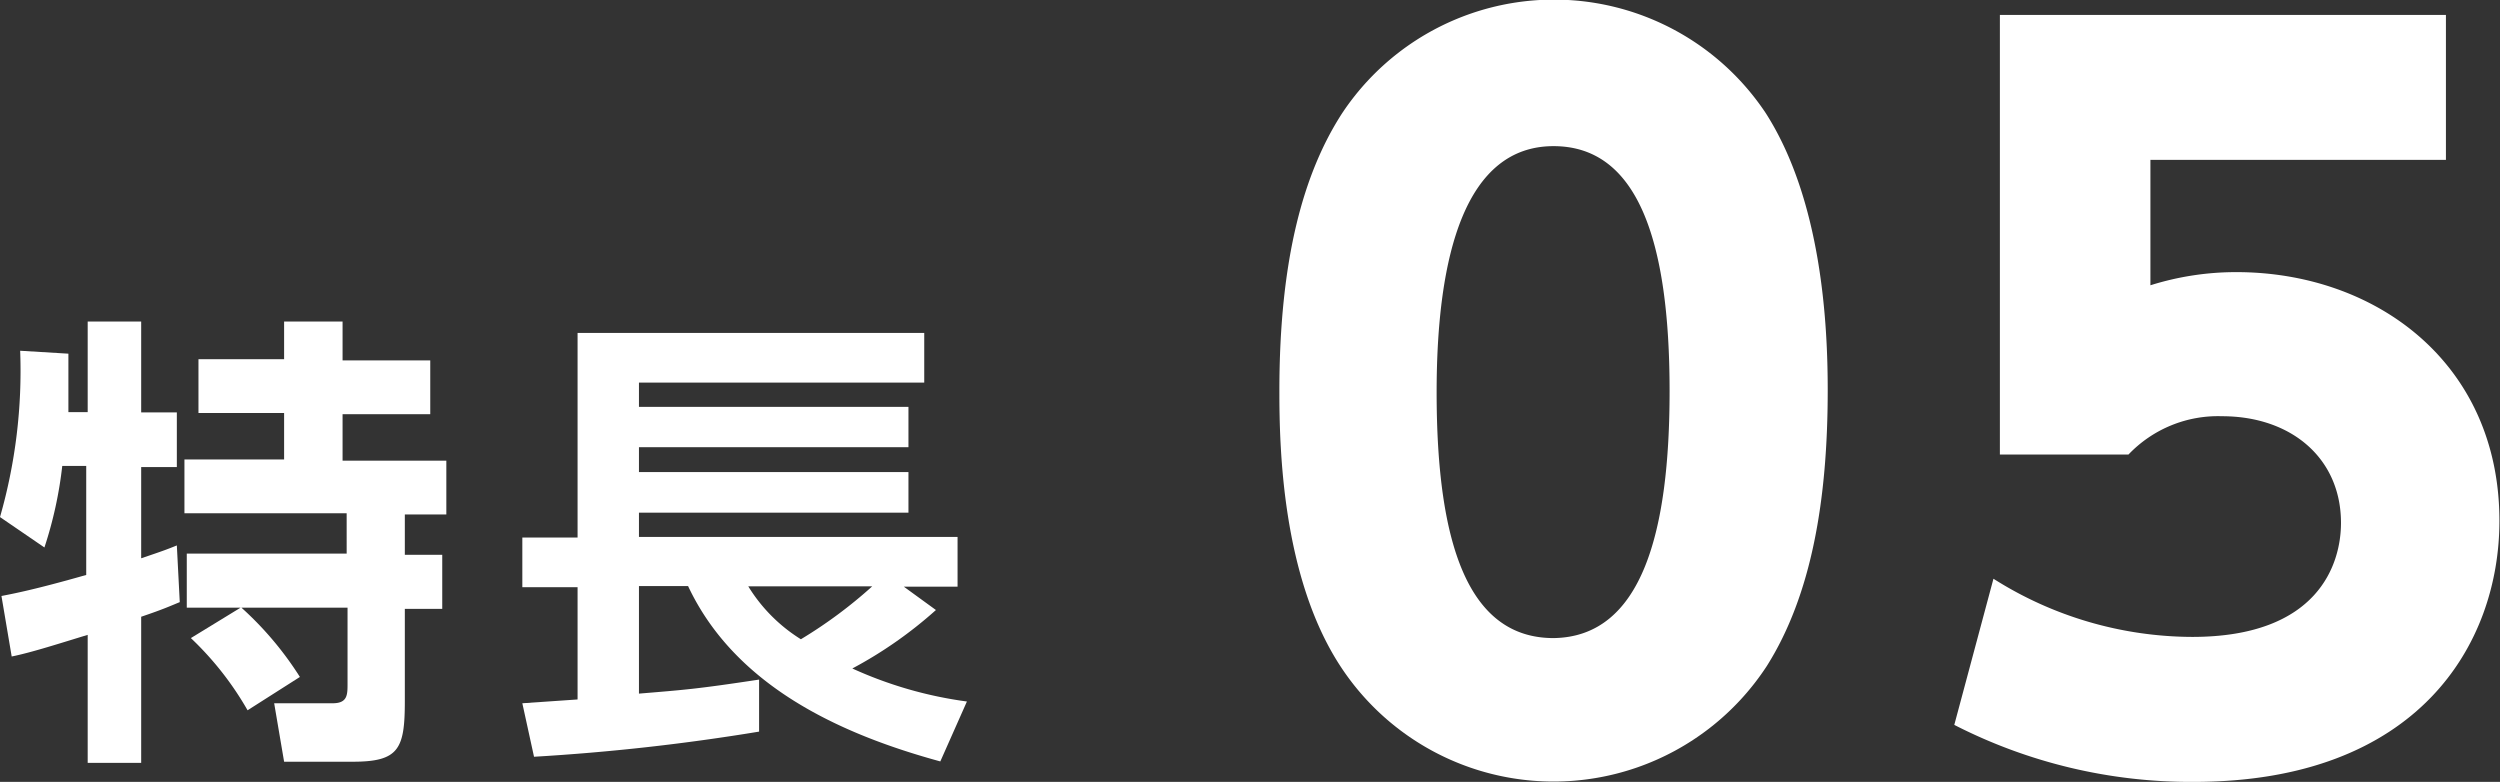 <svg xmlns="http://www.w3.org/2000/svg" viewBox="0 0 85.53 26.75"><rect x="0" y="0" width="85.53" height="26.75" fill="#333333" stroke="none"/><defs><style>.cls-1{fill:#fff;}</style></defs><g id="レイヤー_1" data-name="レイヤー 1"><path class="cls-1" d="M.05,20.39c.41-.08,1.15-.22,2.9-.72V15.94H2.13a13.82,13.82,0,0,1-.61,2.79L0,17.69A18.15,18.15,0,0,0,.69,12l1.65.1c0,.58,0,1.17,0,2H3V11H4.83v3.11H6.05v1.87H4.83V19.1c.77-.26.9-.31,1.22-.44l.1,1.94c-.32.13-.55.24-1.32.5v5H3V21.72c-.89.27-1.94.61-2.6.74Zm8.18.4H6.39V18.94h5.47V17.56H6.31V15.72H9.72V14.13H6.79V12.29H9.72V11h2v1.33h3v1.84h-3v1.59h3.55v1.84H13.85v1.38h1.28v1.85H13.85V24c0,1.63-.21,2.06-1.78,2.06H9.72l-.34-2h2c.51,0,.51-.29.51-.67V20.79H8.26a11.35,11.35,0,0,1,2,2.37L8.47,24.3a10.73,10.73,0,0,0-1.94-2.47Z"/><path class="cls-1" d="M17.87,24.06l1.89-.13V20.09H17.87v-1.7h1.89v-7H31.62v1.7H21.86v.83h9.22v1.38H21.86v.85h9.22v1.39H21.86v.83h10.9v1.7H30.92l1.1.8a14.49,14.49,0,0,1-2.86,2A13.86,13.86,0,0,0,33.08,24l-.91,2.05c-3.33-.91-7-2.53-8.63-6H21.86v3.68c1.58-.13,2-.16,4.11-.48v1.78a73.67,73.67,0,0,1-7.7.86Zm7.73-4a5.55,5.55,0,0,0,1.8,1.81,15.77,15.77,0,0,0,2.44-1.81Z"/><path class="cls-1" d="M45.85,22.78c-2-3.07-2.08-7.52-2.08-9.4,0-4.55.84-7.49,2.15-9.51a8.7,8.7,0,0,1,14.49,0c1.92,3,2.12,7.24,2.12,9.48,0,3.74-.55,7-2.08,9.43a8.71,8.71,0,0,1-14.6,0Zm11.27-9.4C57.12,8.16,56,5,53.15,5c-3,0-4,3.68-4,8.42,0,5.21,1.09,8.41,4,8.41C56.19,21.79,57.12,18.17,57.12,13.38Z"/><path class="cls-1" d="M83.68,5.47H73.57V9.76a9.76,9.76,0,0,1,2.94-.45c4.77,0,9,3.11,9,8.51,0,4.19-2.75,8.93-10.46,8.93a17.74,17.74,0,0,1-8.19-1.95l1.34-5A12.77,12.77,0,0,0,75,21.79c4.32,0,5.09-2.5,5.09-3.9,0-2.21-1.7-3.65-4.07-3.65a4.23,4.23,0,0,0-3.2,1.31H68.42V.51H83.68Z"/></g></svg>